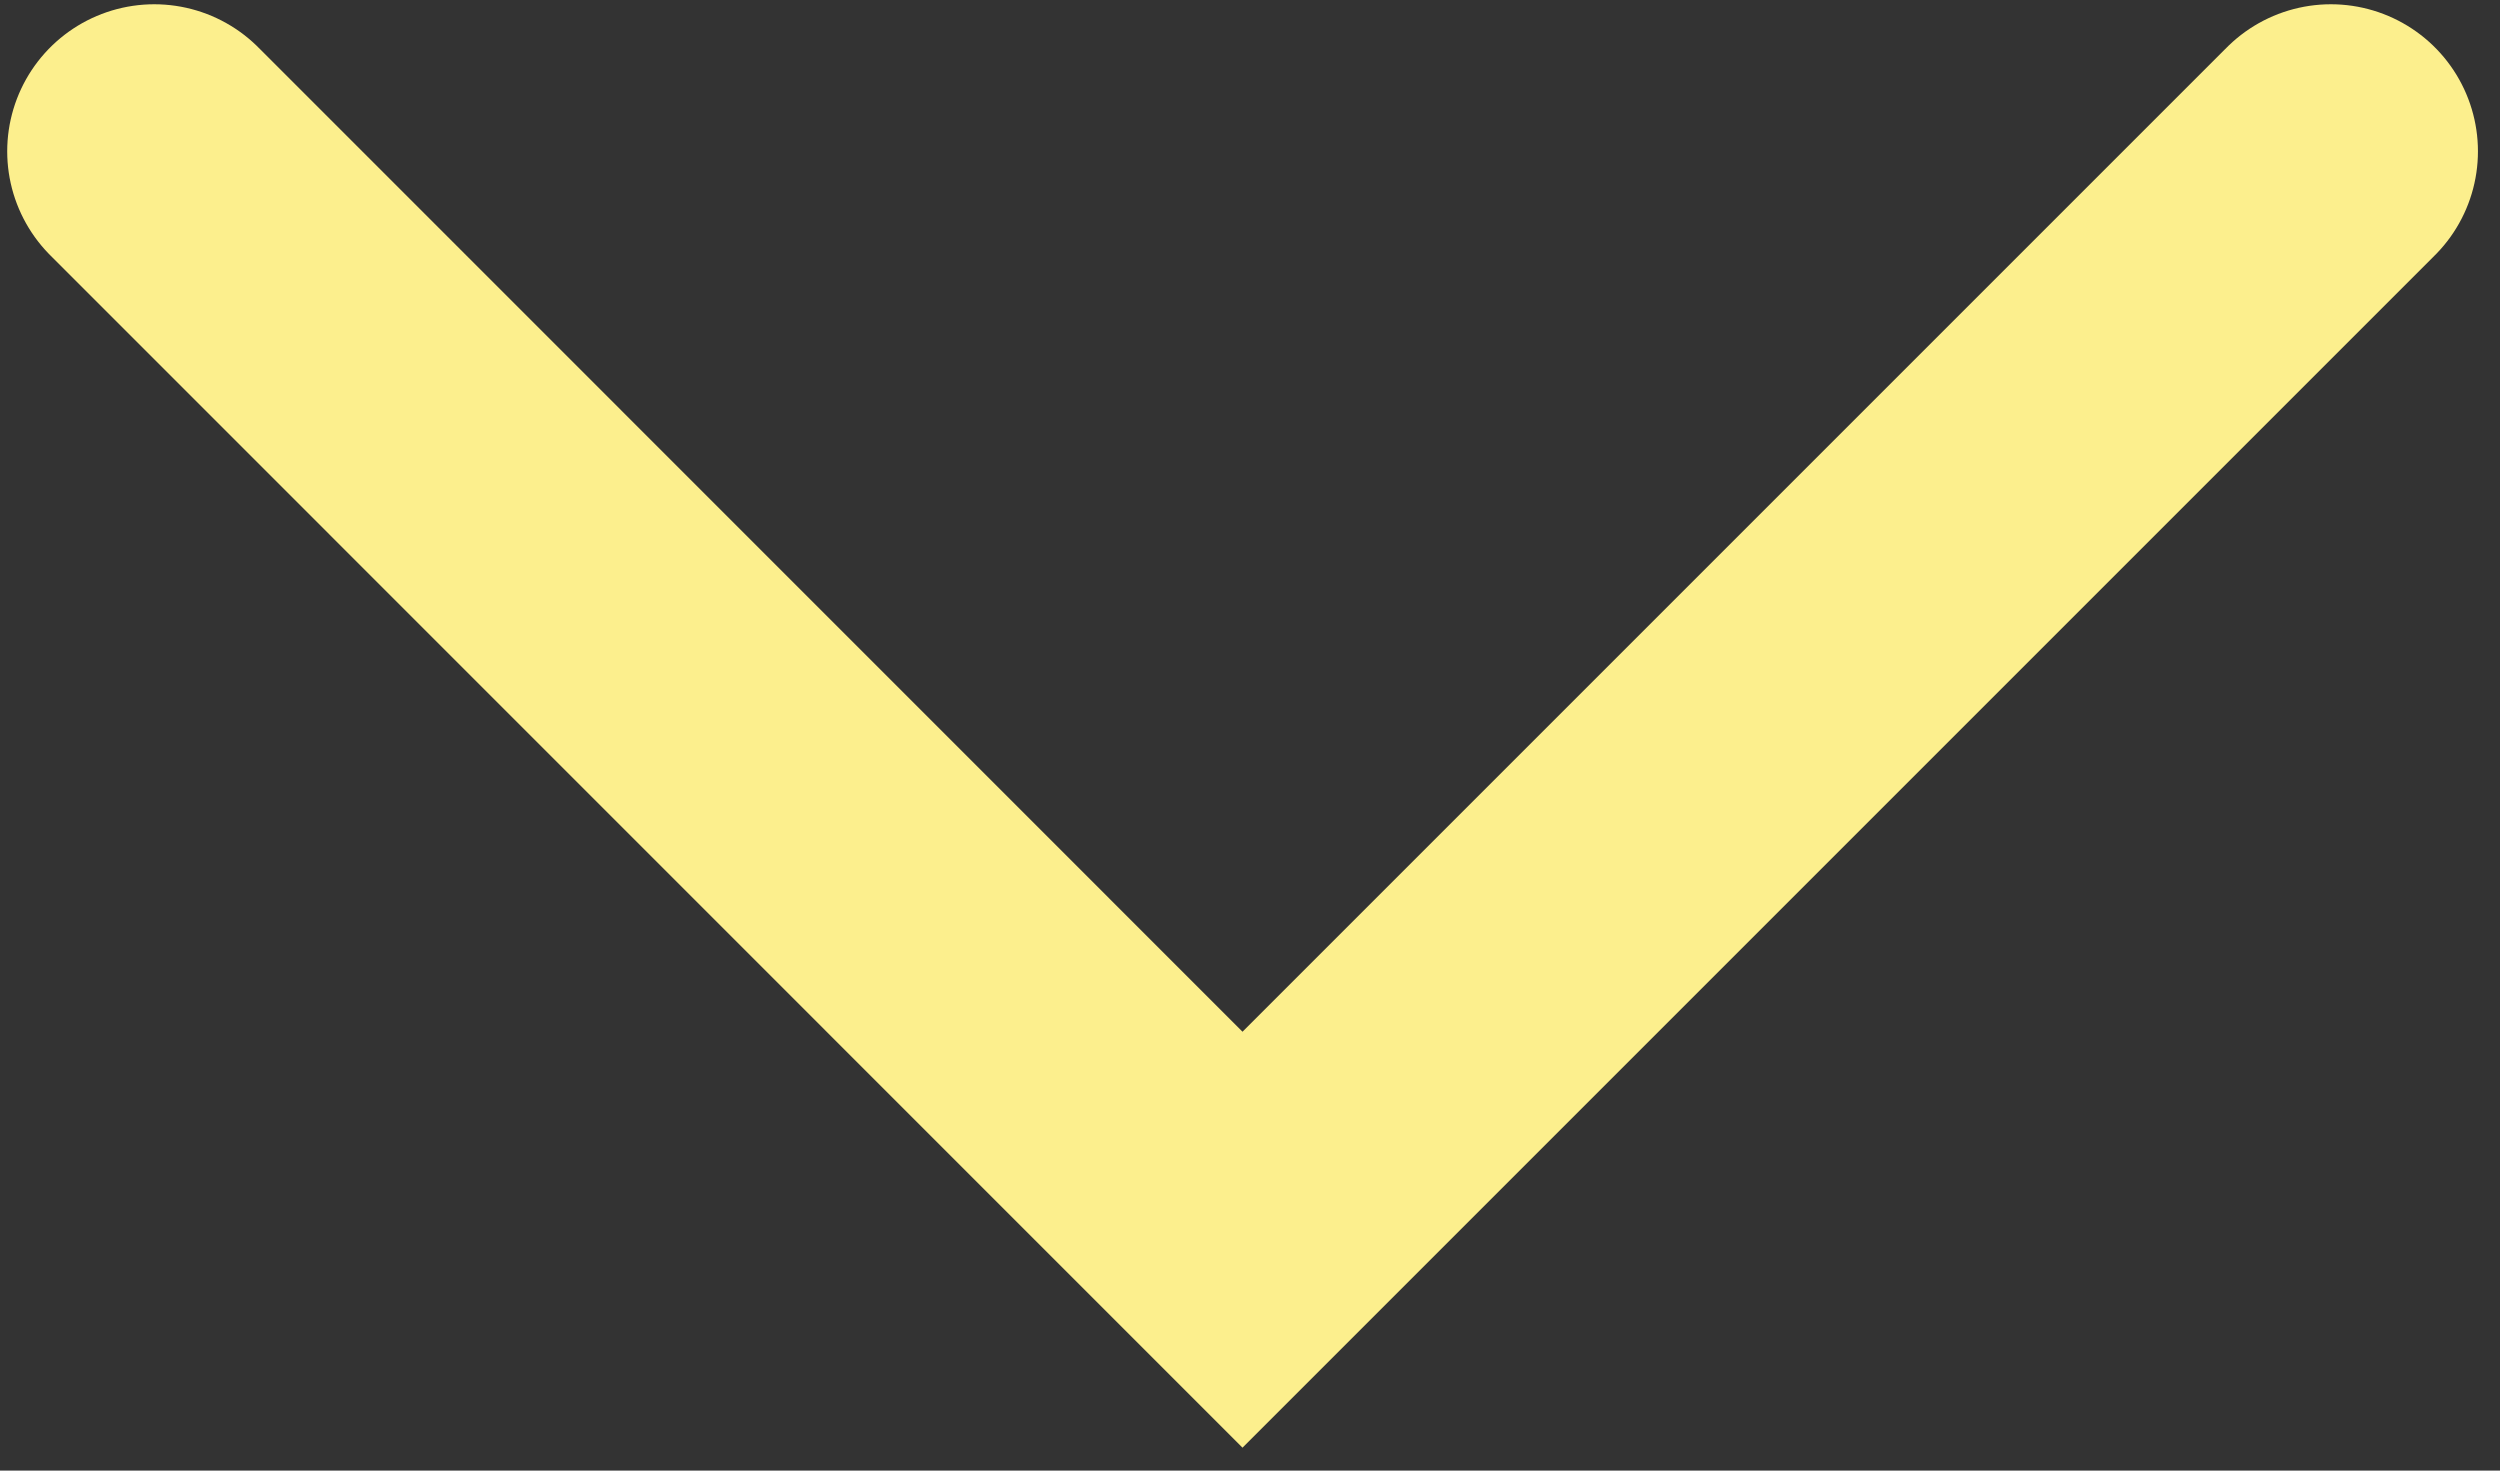 <svg width="17" height="10" viewBox="0 0 17 10" fill="none" xmlns="http://www.w3.org/2000/svg">
<rect x="0" y="0" width="17" height="10" fill="#333333" stroke="none"/>
<path d="M15.85 1.029L8.449 8.43L1.049 1.029" stroke="#FCEF8D" stroke-width="2" stroke-linecap="round"/>
</svg>
